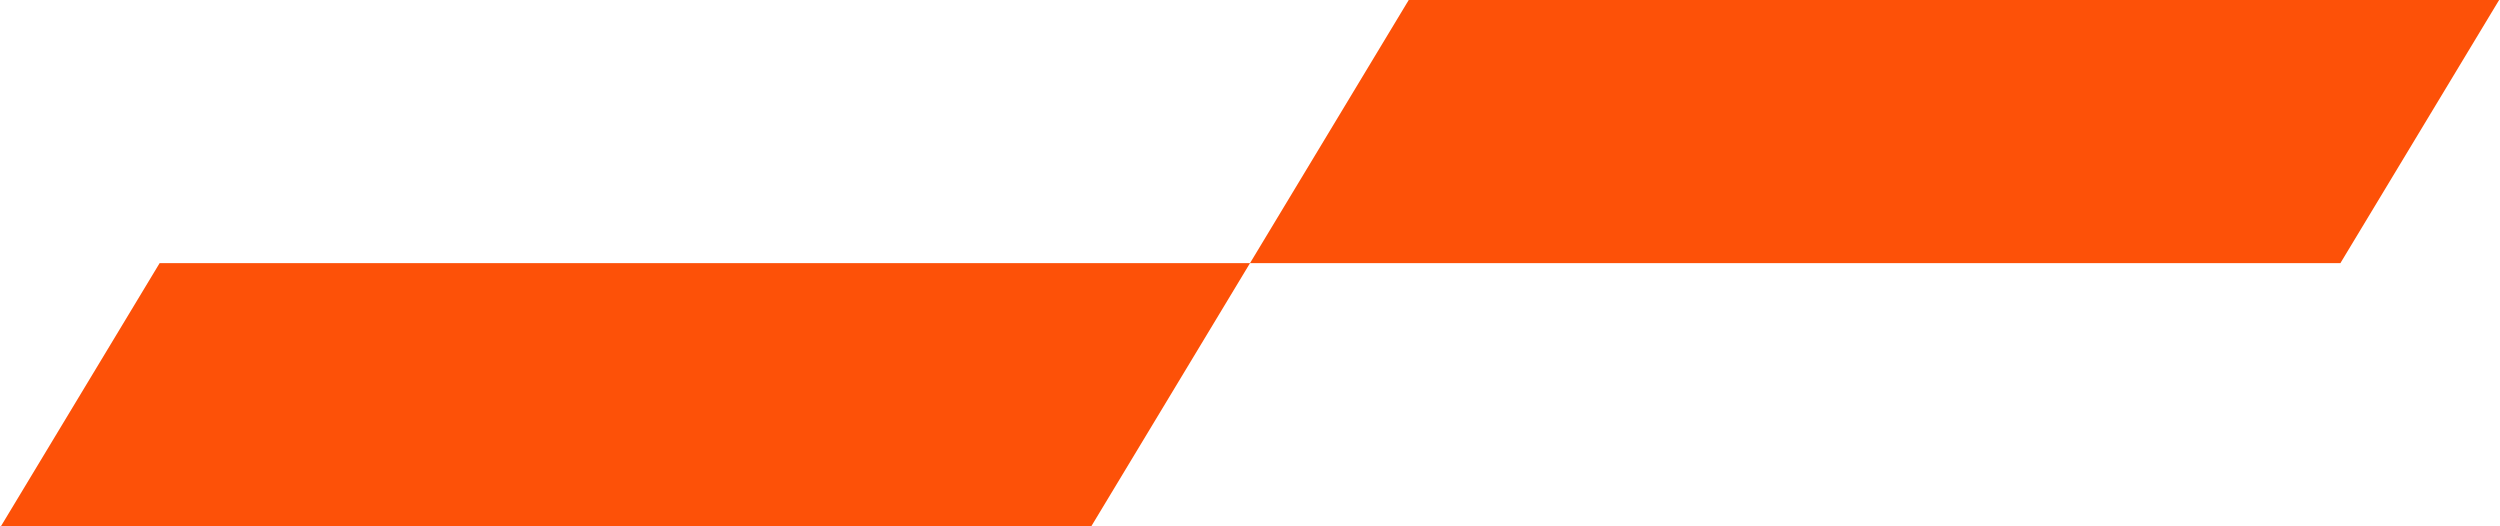 <?xml version="1.0" encoding="UTF-8"?>
<svg id="Layer_1" data-name="Layer 1" xmlns="http://www.w3.org/2000/svg" viewBox="0 0 342 72">
  <defs>
    <style>
      .cls-1 {
        fill: #fd5108;
      }
    </style>
  </defs>
  <path class="cls-1" d="M149.285,72H.12l21.715-36h149.165l-21.715,36ZM341.88,0h-149.165l-21.715,36h149.165L341.88,0Z"/>
</svg>